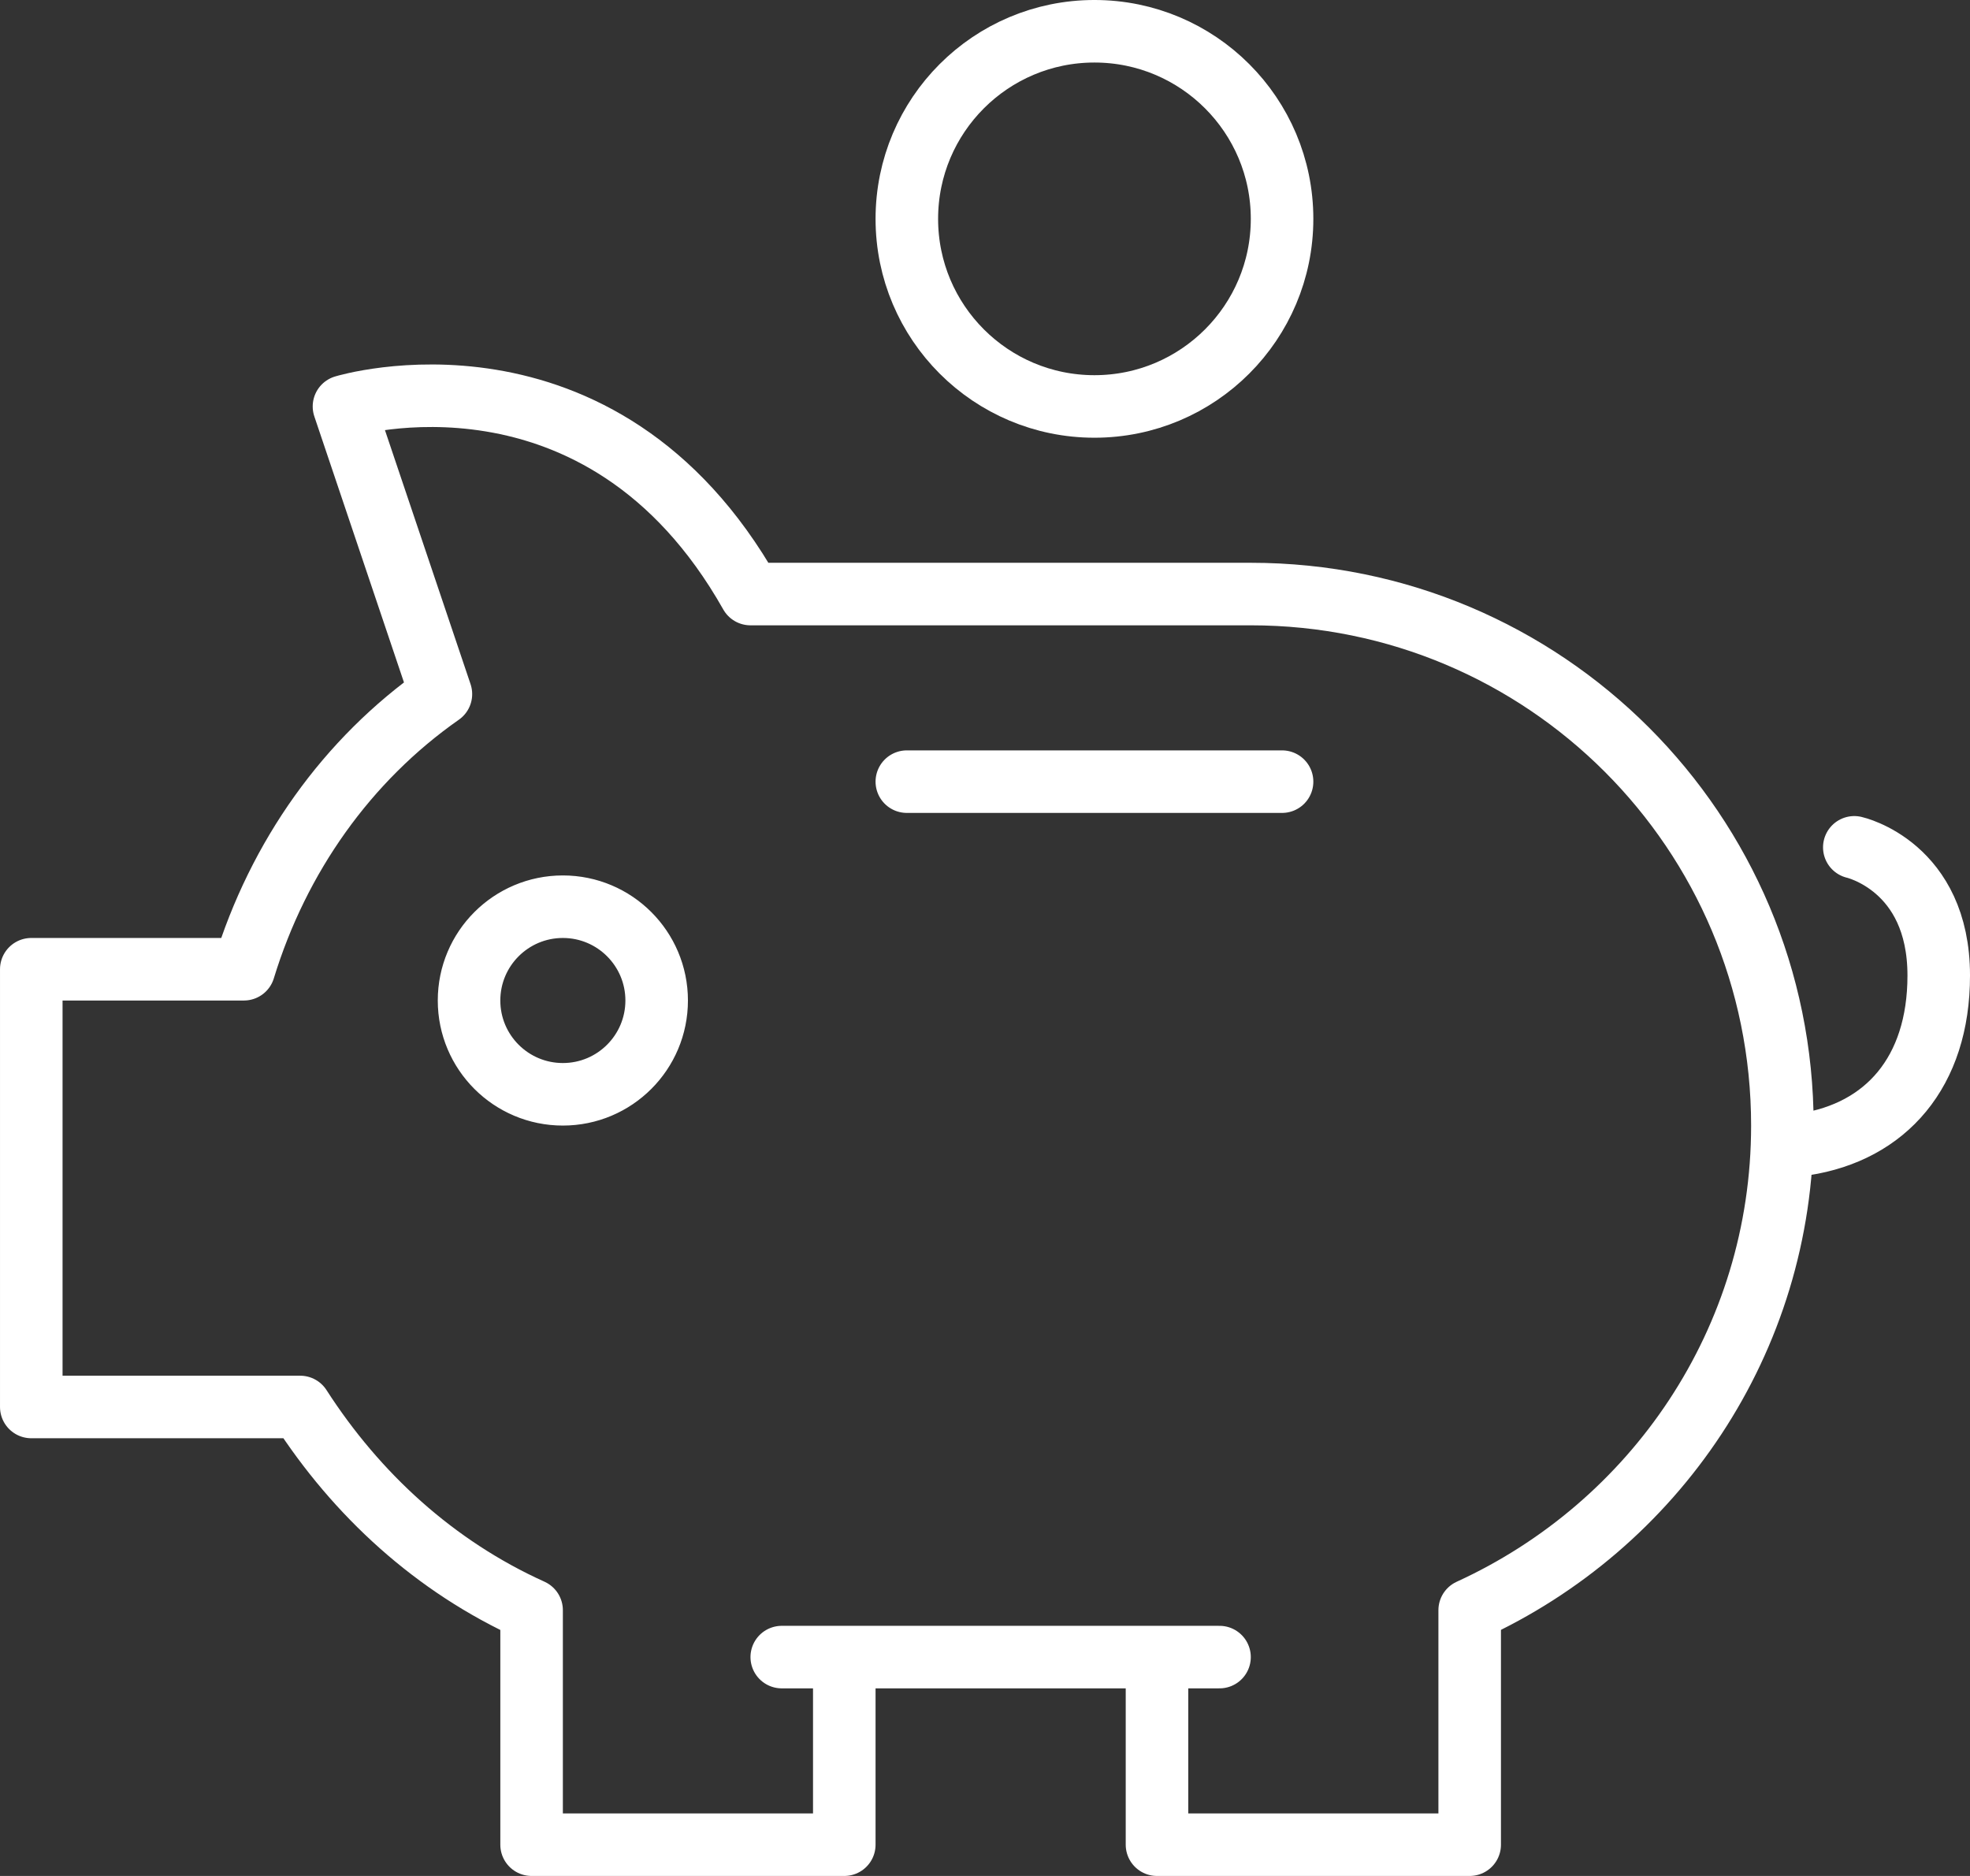 <?xml version="1.0" encoding="UTF-8"?>
<svg xmlns="http://www.w3.org/2000/svg" xmlns:xlink="http://www.w3.org/1999/xlink" id="b" data-name="Laag 2" viewBox="0 0 140.7 134">
  <rect x="0" y="0" width="140.7" height="134" fill="#333333" stroke="none"/>
  <defs>
    <clipPath id="d">
      <rect width="140.7" height="134" style="fill: none; stroke-width: 0px;"></rect>
    </clipPath>
  </defs>
  <g id="c" data-name="Laag 1">
    <g style="clip-path: url(#d);">
      <circle cx="78.167" cy="15.633" r="13.4" style="fill: none; stroke: #fff; stroke-linecap: round; stroke-linejoin: round; stroke-width: 4.467px;"></circle>
      <path d="m55.834,118.366h31.266m-4.466,0v13.4h22.333v-16.75c13.177-6.03,22.333-19.206,22.333-34.616,0-20.994-16.973-37.967-37.966-37.967h-35.734c-10.72-18.983-29.033-13.4-29.033-13.4l6.923,20.547c-6.7,4.69-11.611,11.613-14.07,19.653H2.234v31.267h19.206c4.023,6.253,9.606,11.39,16.527,14.516v16.75h22.333v-13.4m-20.1-53.6c3.701,0,6.7,3,6.7,6.7s-2.999,6.7-6.7,6.7-6.7-2.999-6.7-6.7,3-6.7,6.7-6.7Zm88.664,16.974c5.806-.891,9.603-5.137,9.603-12.058,0-7.817-6.03-9.157-6.03-9.157m-67.67-4.692h26.8" style="fill: none; stroke: #fff; stroke-linecap: round; stroke-linejoin: round; stroke-width: 4.467px;"></path>
    </g>
  </g>
</svg>
